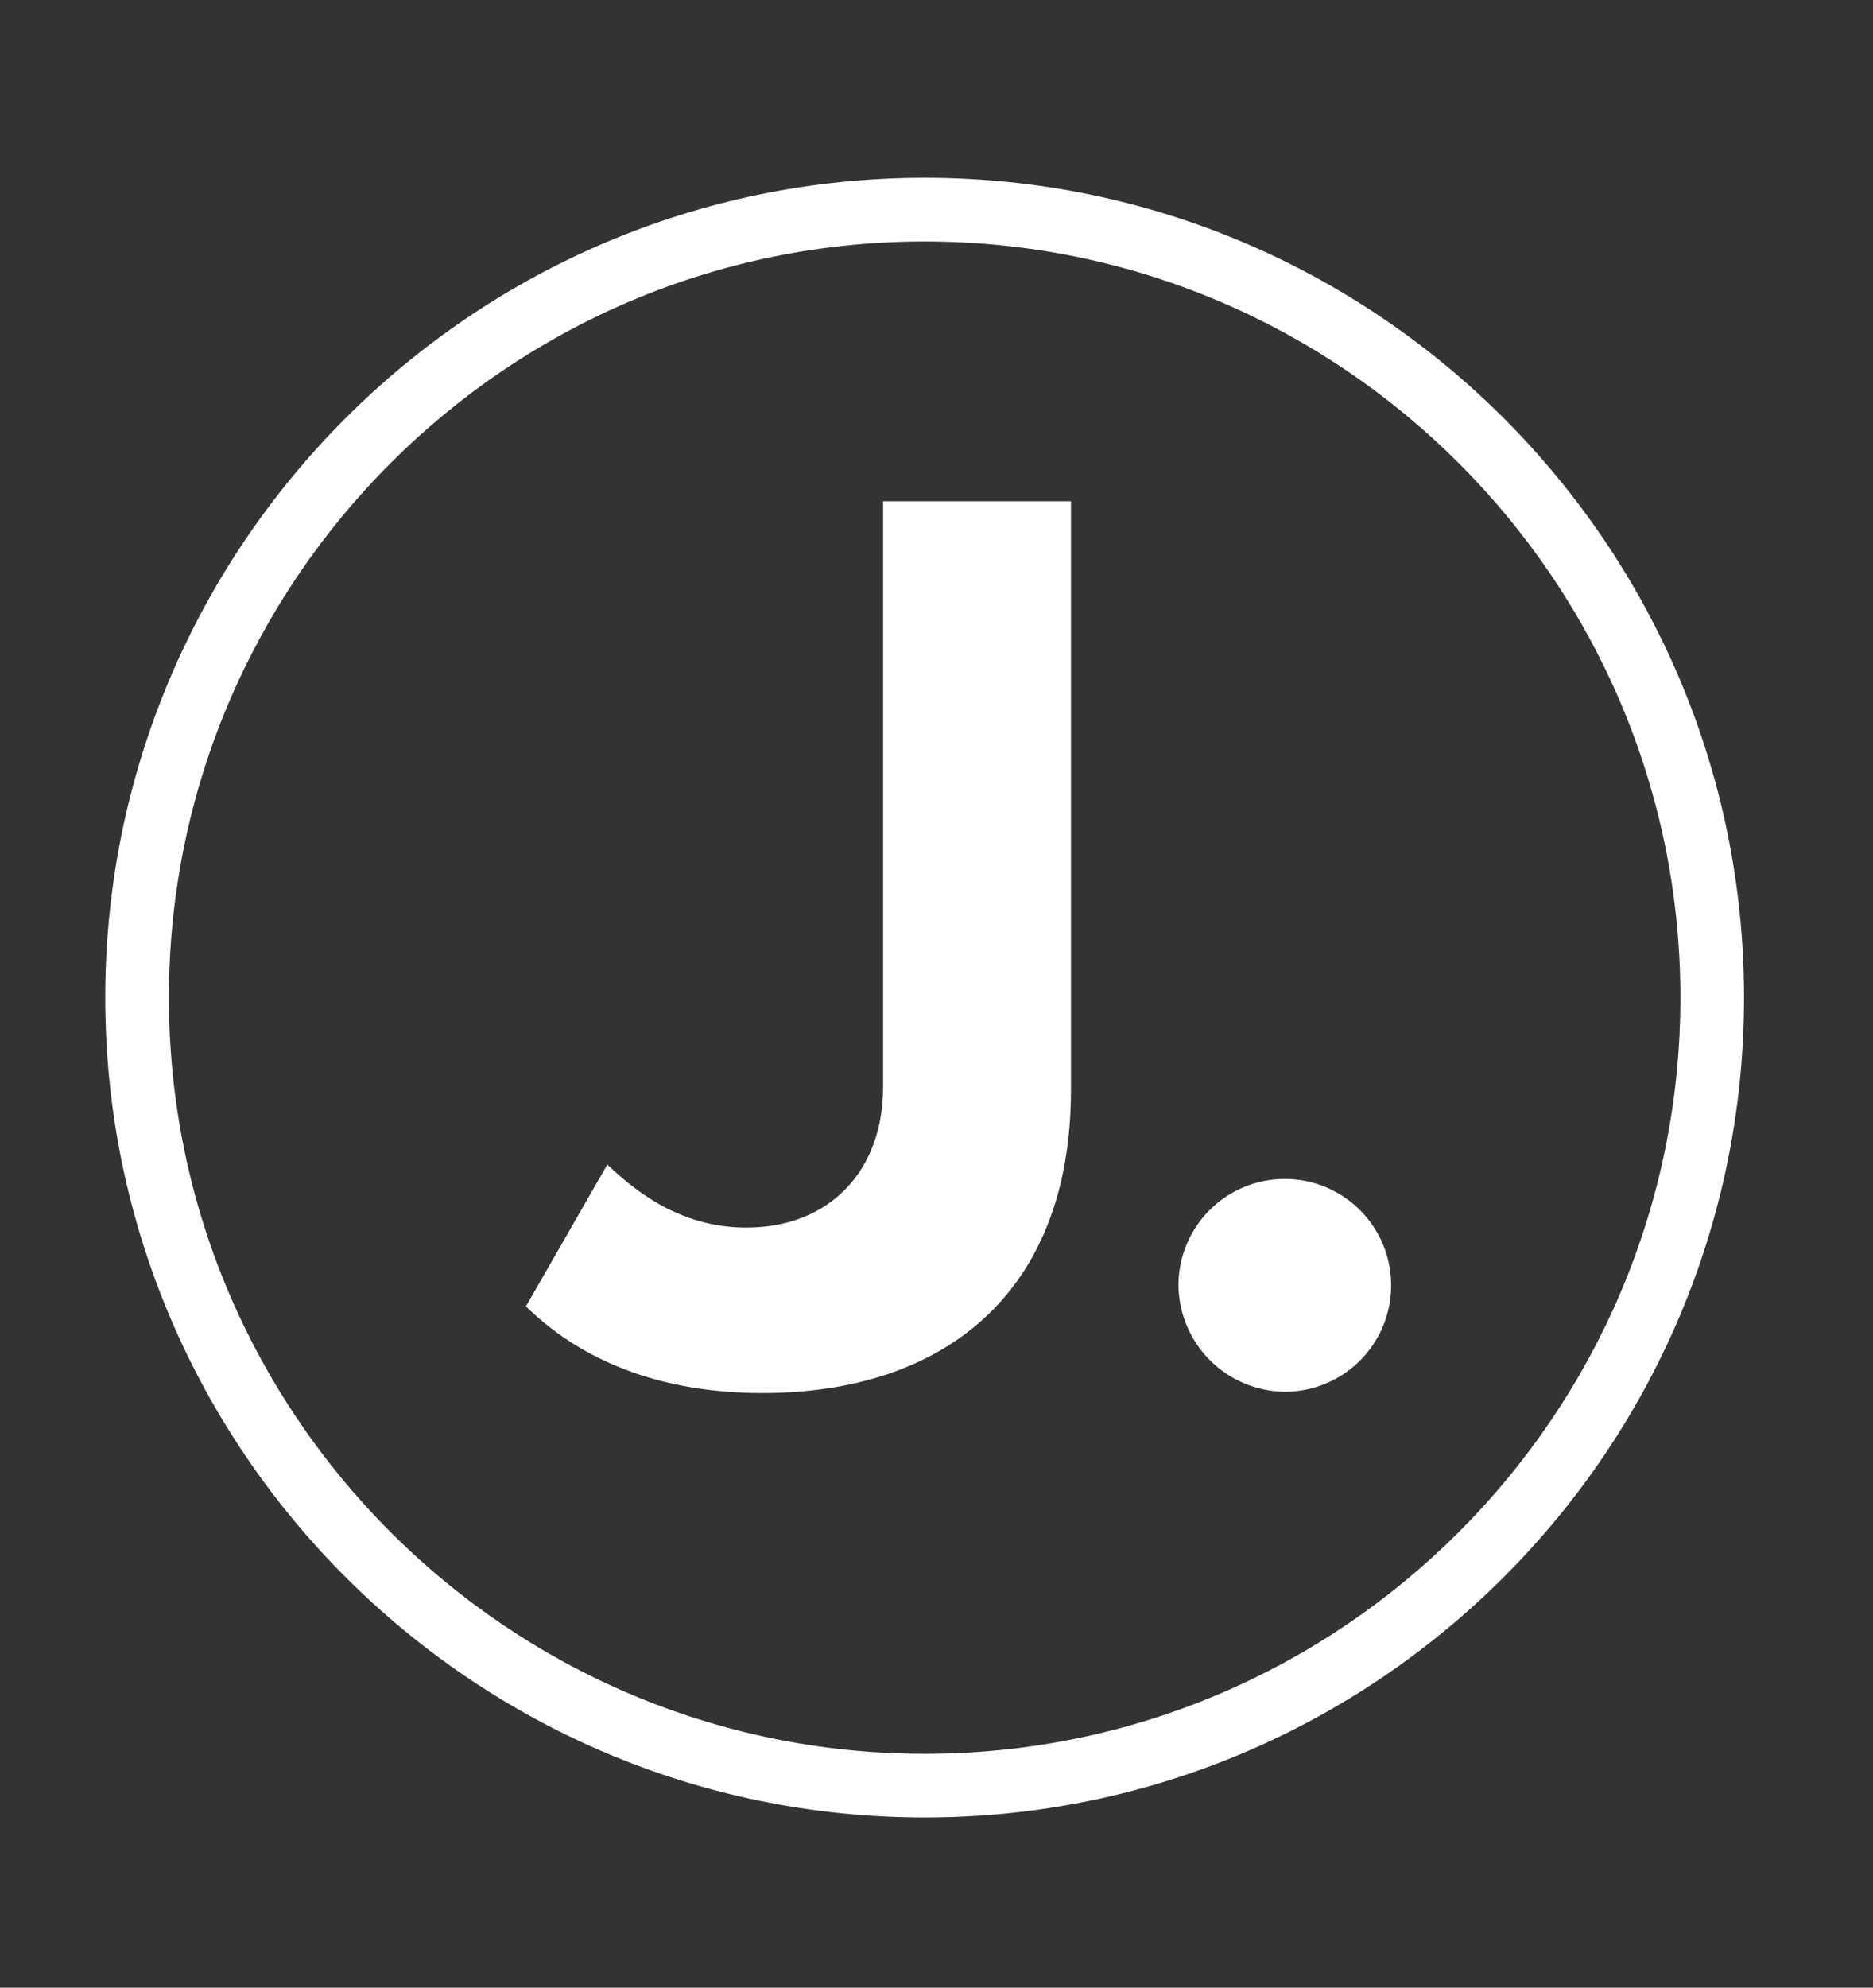 <svg id="Layer_1" data-name="Layer 1" xmlns="http://www.w3.org/2000/svg" viewBox="0 0 329 348.95"><rect x="0" y="0" width="329" height="348.95" fill="#333333" stroke="none"/><defs><style>.cls-1{fill:#fff;}</style></defs><path class="cls-1" d="M162.42,319.07c-79.36,0-143.93-64.56-143.93-143.93S83.06,31.21,162.42,31.21,306.35,95.78,306.35,175.14,241.79,319.07,162.42,319.07Zm0-276.68c-73.2,0-132.75,59.55-132.75,132.75S89.22,307.89,162.42,307.89s132.75-59.55,132.75-132.75S235.62,42.39,162.42,42.39Z"/><path class="cls-1" d="M92.38,229.34l14.3-24.9c6,5.77,13.83,11.07,24.44,11.07,14.52,0,24-9.92,24-24.67V88h33V191.3c0,36.2-22.83,53.26-54.19,53.26C118.21,244.56,103.45,240.18,92.38,229.34Z"/><path class="cls-1" d="M207,225.65a18.68,18.68,0,1,1,18.68,18.68A18.9,18.9,0,0,1,207,225.65Z"/></svg>